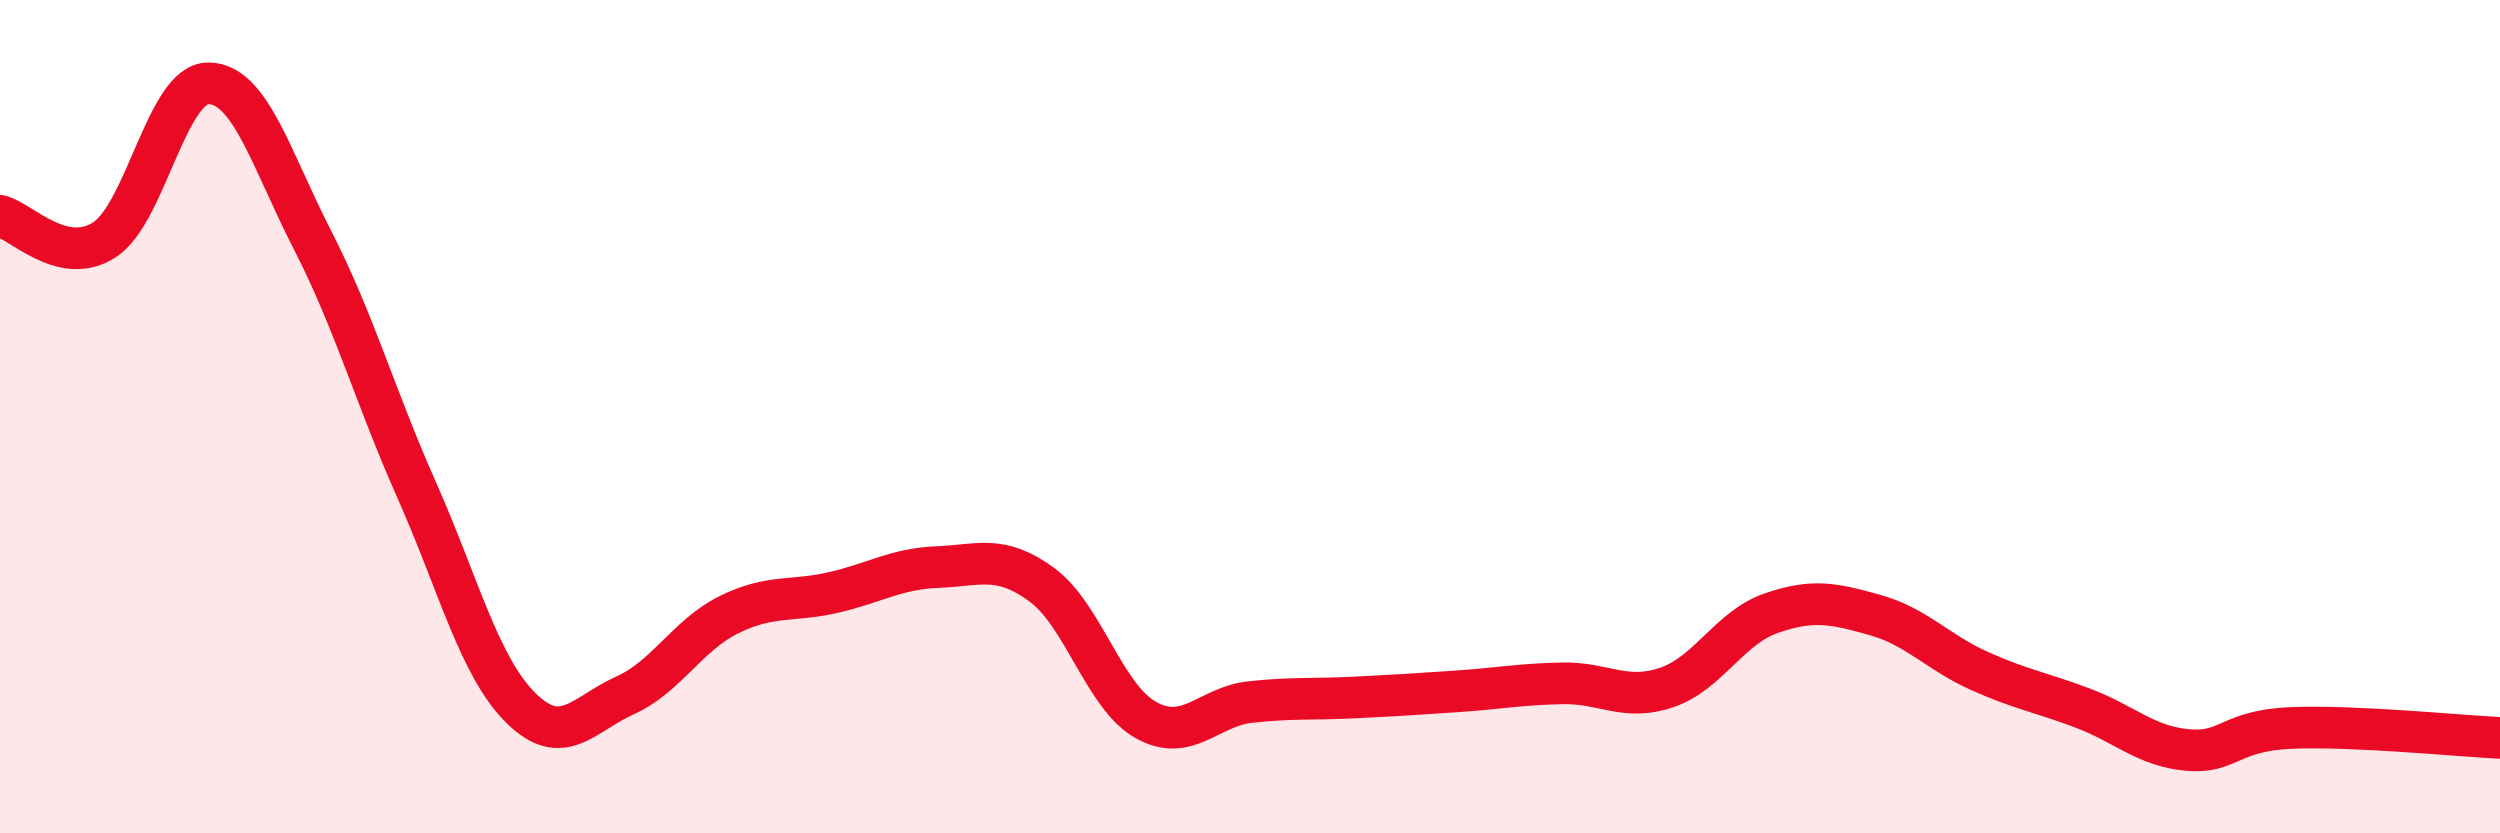 
    <svg width="60" height="20" viewBox="0 0 60 20" xmlns="http://www.w3.org/2000/svg">
      <path
        d="M 0,5.18 C 0.5,5.3 1.5,6.4 2.5,5.76 C 3.5,5.12 4,2 5,2 C 6,2 6.5,3.81 7.5,5.76 C 8.5,7.71 9,9.51 10,11.76 C 11,14.01 11.5,16 12.5,16.99 C 13.5,17.98 14,17.14 15,16.69 C 16,16.24 16.5,15.24 17.5,14.75 C 18.5,14.26 19,14.45 20,14.22 C 21,13.99 21.5,13.65 22.5,13.61 C 23.5,13.57 24,13.3 25,14.03 C 26,14.76 26.5,16.72 27.5,17.28 C 28.5,17.84 29,16.96 30,16.85 C 31,16.74 31.5,16.79 32.5,16.74 C 33.5,16.69 34,16.66 35,16.59 C 36,16.52 36.5,16.42 37.5,16.4 C 38.5,16.38 39,16.84 40,16.5 C 41,16.16 41.5,15.07 42.5,14.72 C 43.5,14.37 44,14.48 45,14.76 C 46,15.04 46.5,15.65 47.5,16.1 C 48.5,16.55 49,16.62 50,17 C 51,17.38 51.5,17.91 52.5,18 C 53.5,18.09 53.5,17.53 55,17.47 C 56.5,17.41 59,17.66 60,17.71L60 20L0 20Z"
        fill="#EB0A25"
        opacity="0.1"
        stroke-linecap="round"
        stroke-linejoin="round"
      />
      <path
        d="M 0,5.18 C 0.5,5.3 1.5,6.4 2.5,5.76 C 3.5,5.12 4,2 5,2 C 6,2 6.5,3.81 7.5,5.76 C 8.5,7.71 9,9.51 10,11.76 C 11,14.01 11.5,16 12.5,16.99 C 13.5,17.98 14,17.14 15,16.69 C 16,16.24 16.5,15.24 17.5,14.75 C 18.5,14.26 19,14.45 20,14.22 C 21,13.99 21.5,13.65 22.5,13.61 C 23.5,13.57 24,13.3 25,14.03 C 26,14.76 26.5,16.72 27.5,17.28 C 28.5,17.84 29,16.96 30,16.85 C 31,16.74 31.5,16.79 32.5,16.74 C 33.5,16.69 34,16.66 35,16.59 C 36,16.52 36.5,16.42 37.5,16.4 C 38.5,16.38 39,16.84 40,16.5 C 41,16.16 41.5,15.07 42.5,14.72 C 43.5,14.37 44,14.48 45,14.76 C 46,15.04 46.5,15.65 47.5,16.1 C 48.5,16.55 49,16.62 50,17 C 51,17.38 51.5,17.91 52.5,18 C 53.5,18.09 53.5,17.53 55,17.47 C 56.5,17.41 59,17.66 60,17.71"
        stroke="#EB0A25"
        stroke-width="1"
        fill="none"
        stroke-linecap="round"
        stroke-linejoin="round"
      />
    </svg>
  